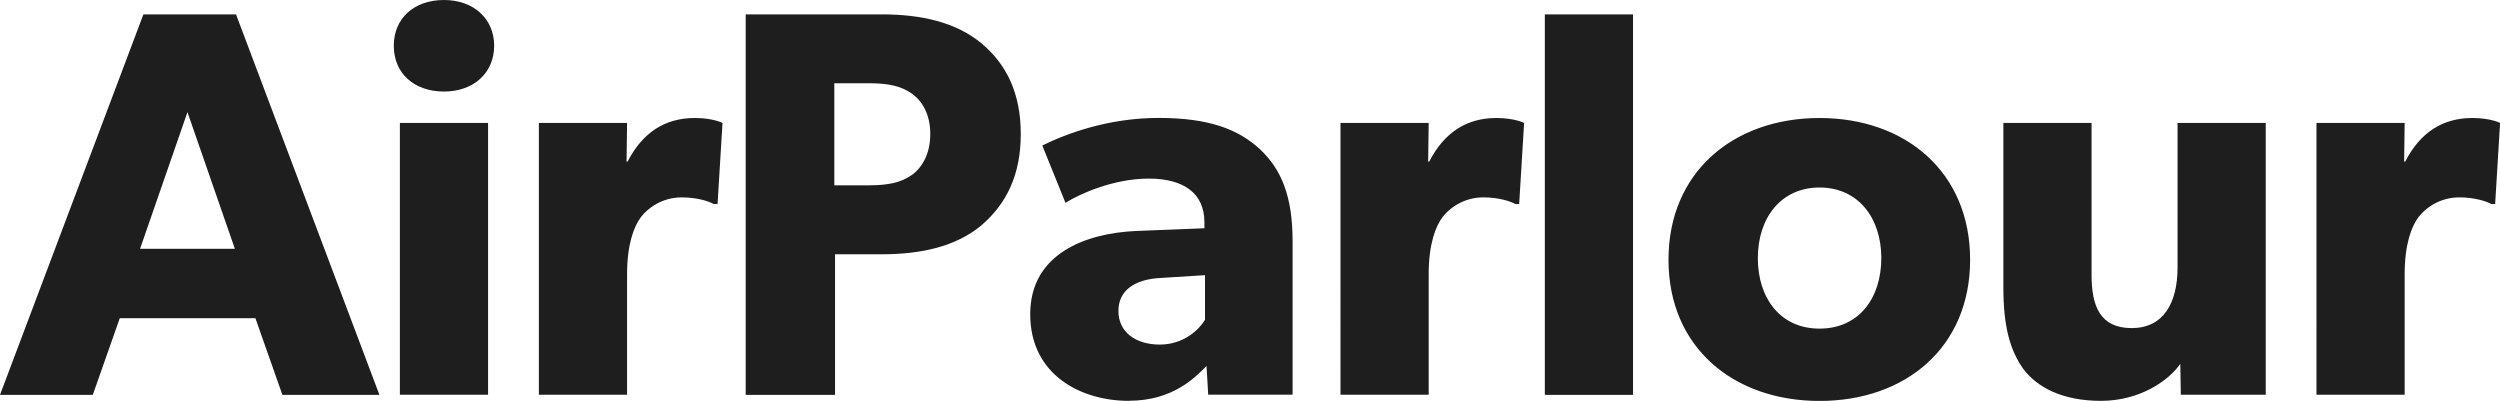 <svg id="Layer_1" xmlns="http://www.w3.org/2000/svg" viewBox="0 0 283.46 45.45">
	<defs>
		<style>.cls-1{fill:#1e1e1e;stroke-width:0}</style>
	</defs>
	<path class="cls-1"
		d="m26.76 1.63 16.26 43.14h-11l-3.06-8.69H13.58l-3.06 8.69H0L16.26 1.63h10.5Zm-5.5 11.07-5.38 15.51h10.75L21.25 12.7ZM50.34 0c3.37 0 5.69 2.13 5.69 5.19s-2.31 5.19-5.69 5.19-5.69-2.06-5.69-5.19S46.96 0 50.34 0Zm5 13.94v30.82h-10V13.94h10ZM71.1 13.94l-.06 4.38h.12c1.75-3.38 4.31-4.94 7.63-4.94 2.06 0 3.13.56 3.13.56l-.56 9.19h-.44c-.56-.31-1.88-.75-3.63-.75-2.25 0-3.88 1.25-4.63 2.25s-1.56 3-1.56 6.44v13.69h-10V13.94h10ZM111.24 4.88c2.88 2.38 4.5 5.69 4.5 10.32s-1.63 7.94-4.5 10.38c-2.88 2.38-6.81 3.25-11.25 3.25h-5.31v15.94H84.55V1.63h15.44c4.44 0 8.38.88 11.25 3.25Zm-7.82 14.94c1.19-.88 2.06-2.44 2.06-4.63s-.88-3.69-2.06-4.56c-1.25-.88-2.69-1.19-4.88-1.19H94.6v11.57h3.94c2.19 0 3.63-.31 4.88-1.19ZM128 45.45c-5.44 0-11.19-2.94-11.19-9.82s6.31-9.19 12-9.44l7.75-.31v-.69c0-3.25-2.31-4.94-6.31-4.94S122.37 22 120.81 23l-2.63-6.5c2.63-1.31 7.44-3.13 13.19-3.13s9.07 1.31 11.5 3.56c2.38 2.25 3.69 5.25 3.69 10.44v17.38h-9.57l-.19-3.25c-1.31 1.31-3.81 3.94-8.82 3.94Zm-1.19-10.19c0 2.38 1.94 3.81 4.69 3.81s4.5-1.75 5.13-2.81V31.2l-4.94.31c-3.06.13-4.88 1.44-4.88 3.75ZM161.99 13.94l-.06 4.38h.12c1.75-3.38 4.31-4.94 7.63-4.94 2.06 0 3.13.56 3.13.56l-.56 9.19h-.44c-.56-.31-1.88-.75-3.63-.75-2.25 0-3.88 1.25-4.63 2.25s-1.56 3-1.56 6.44v13.69h-10V13.94h10ZM185.16 1.63v43.14h-10V1.63h10ZM206.31 13.38c9.75 0 17.07 6.13 17.07 16.07s-7.32 16.01-17.07 16.01-17.13-6.06-17.13-16.01 7.38-16.07 17.13-16.07Zm7 15.88c0-4.56-2.63-8-7-8s-7 3.44-7 8 2.56 8 7 8 7-3.44 7-8ZM238.22 45.45c-4.44 0-7.25-1.56-8.82-3.63-1.5-2.13-2.25-4.81-2.25-9.25V13.94h10V31.2c0 3.56 1 6 4.56 6s5.19-2.81 5.19-6.88V13.94h10v30.82h-9.63l-.06-3.5c-1.31 1.88-4.56 4.19-9 4.19ZM272.65 13.94l-.06 4.38h.12c1.75-3.38 4.31-4.94 7.63-4.94 2.06 0 3.13.56 3.13.56l-.56 9.19h-.44c-.56-.31-1.88-.75-3.63-.75-2.25 0-3.88 1.25-4.63 2.25s-1.56 3-1.56 6.44v13.69h-10V13.94h10Z" />
</svg>